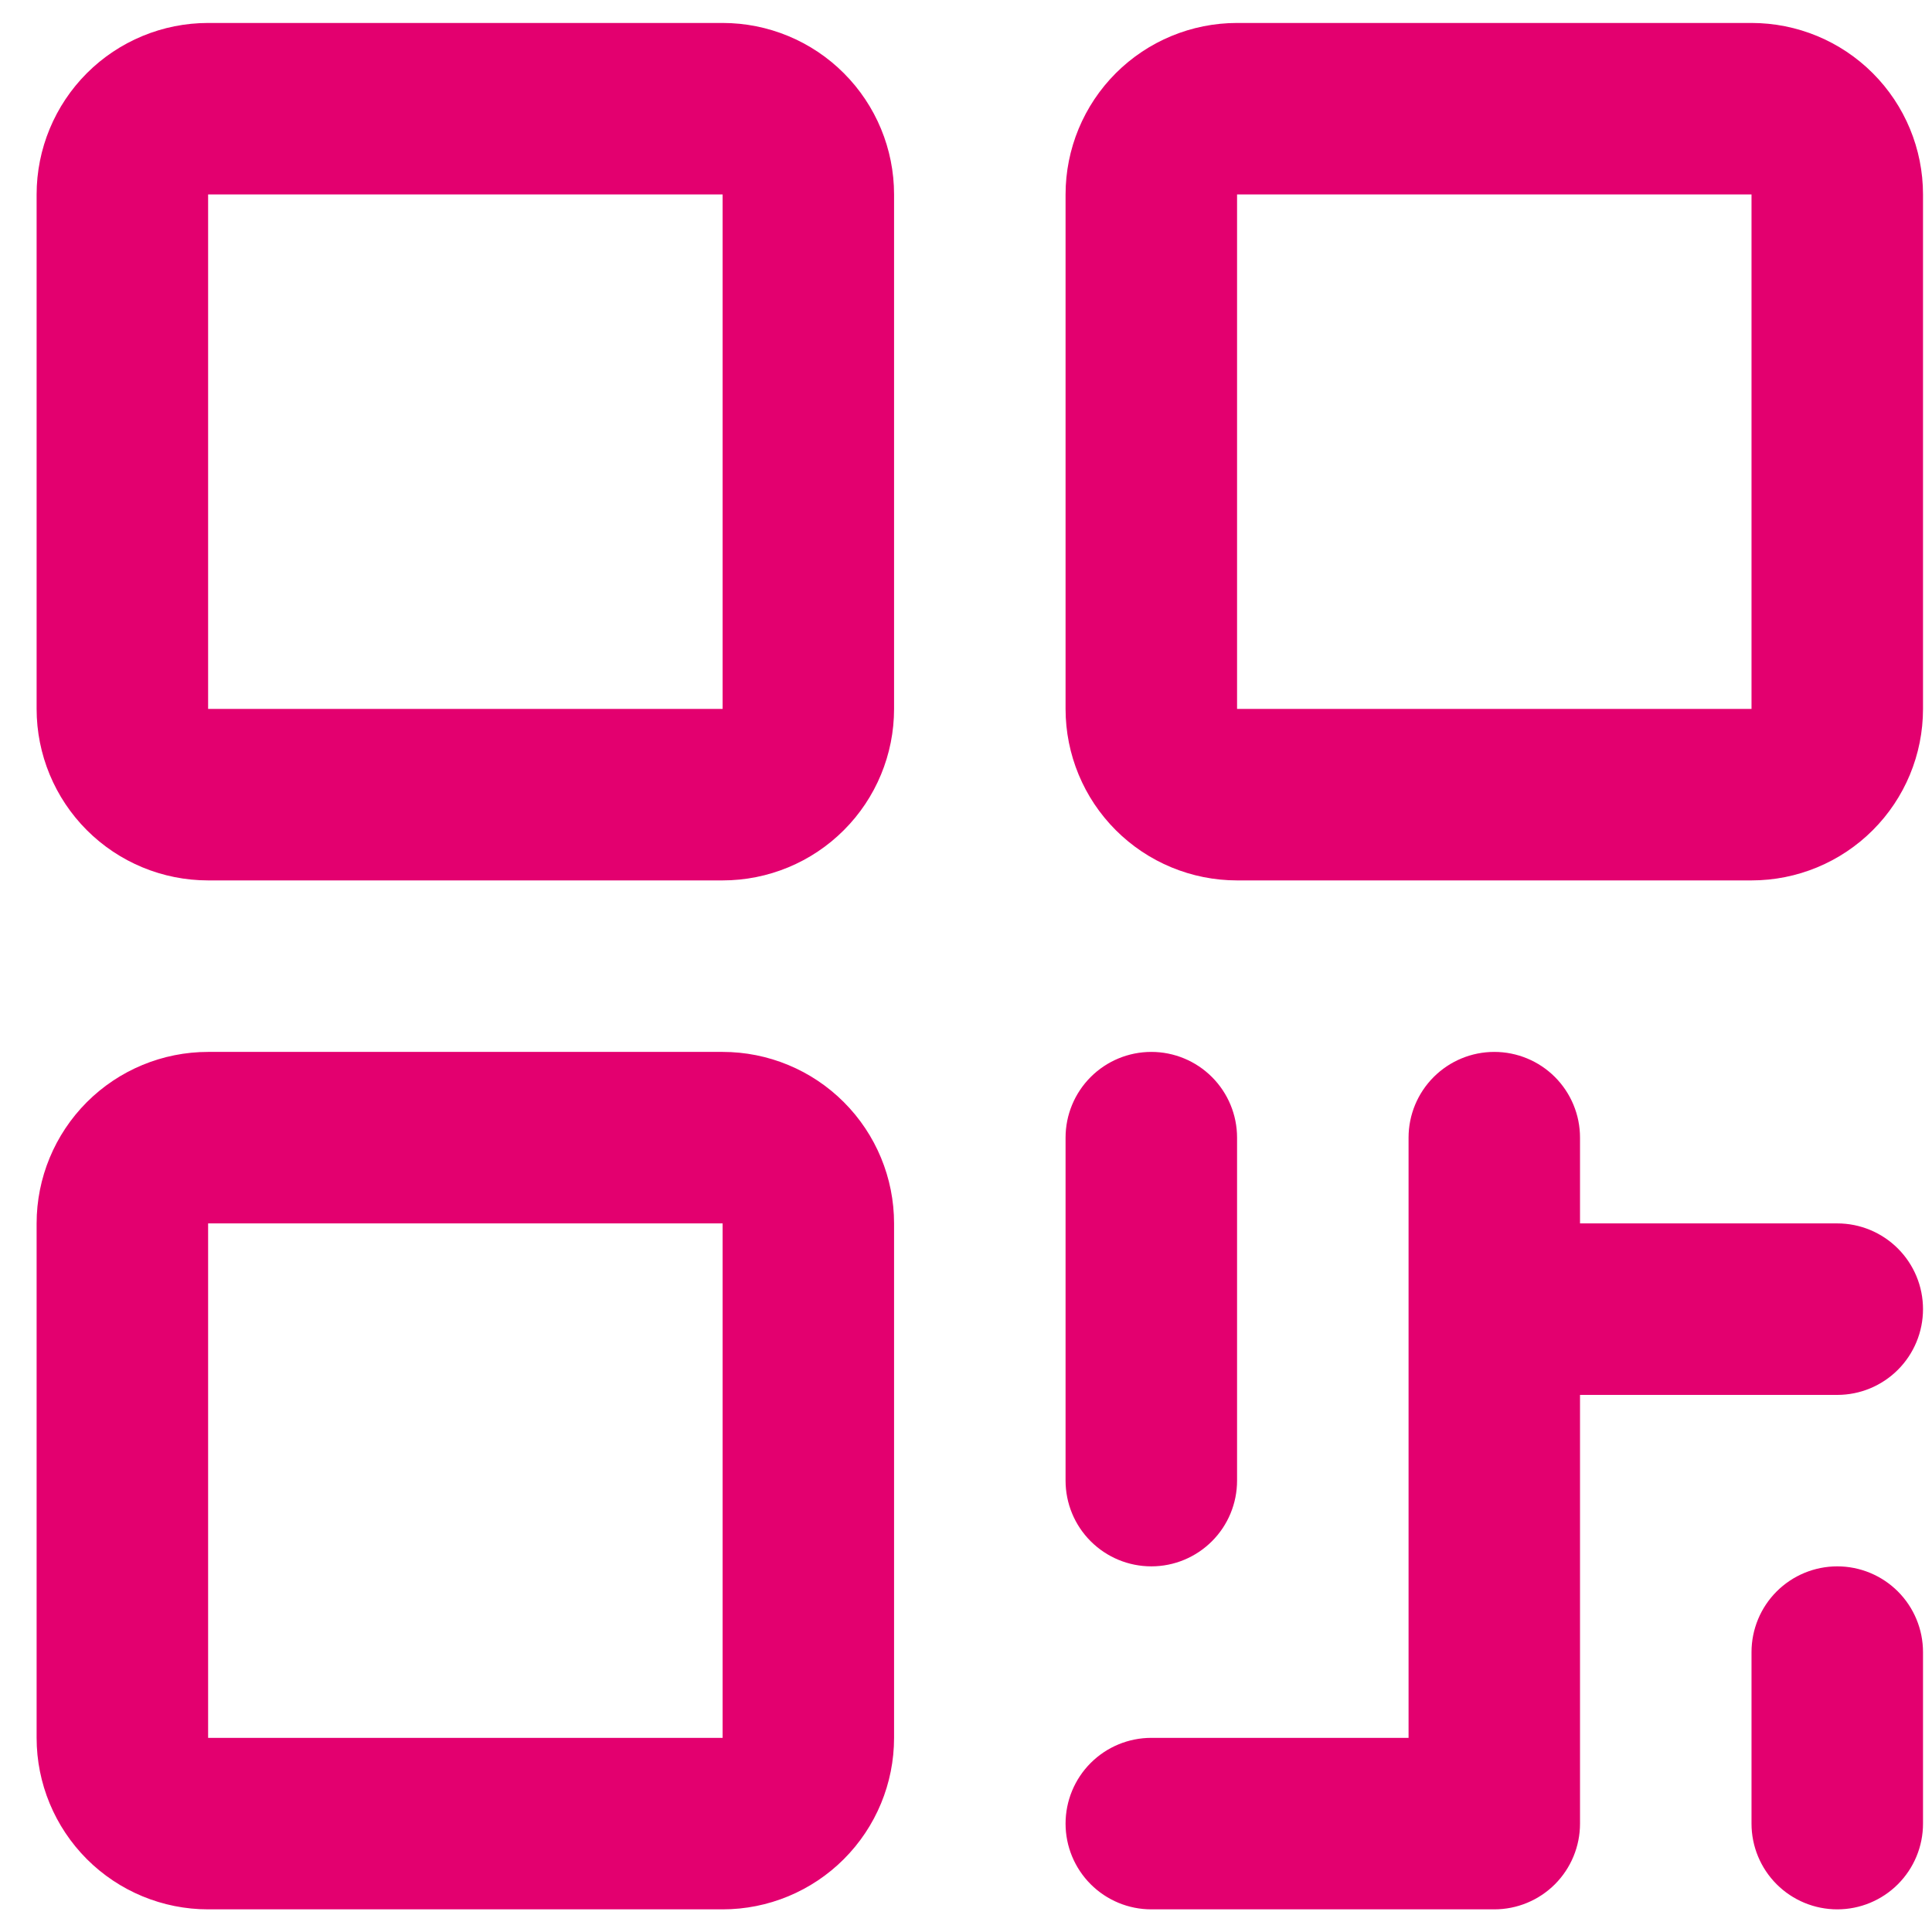 <?xml version="1.0" encoding="UTF-8"?> <svg xmlns="http://www.w3.org/2000/svg" width="43" height="43" viewBox="0 0 43 43" fill="none"><path d="M16.083 0.511H4.632C3.62 0.511 2.649 0.913 1.933 1.629C1.218 2.345 0.815 3.316 0.815 4.328V15.778C0.815 16.791 1.218 17.762 1.933 18.477C2.649 19.193 3.62 19.595 4.632 19.595H16.083C17.095 19.595 18.066 19.193 18.781 18.477C19.497 17.762 19.899 16.791 19.899 15.778V4.328C19.899 3.316 19.497 2.345 18.781 1.629C18.066 0.913 17.095 0.511 16.083 0.511ZM16.083 15.778H4.632V4.328H16.083V15.778ZM16.083 23.412H4.632C3.62 23.412 2.649 23.814 1.933 24.53C1.218 25.246 0.815 26.217 0.815 27.229V38.679C0.815 39.691 1.218 40.662 1.933 41.378C2.649 42.094 3.62 42.496 4.632 42.496H16.083C17.095 42.496 18.066 42.094 18.781 41.378C19.497 40.662 19.899 39.691 19.899 38.679V27.229C19.899 26.217 19.497 25.246 18.781 24.53C18.066 23.814 17.095 23.412 16.083 23.412ZM16.083 38.679H4.632V27.229H16.083V38.679ZM38.983 0.511H27.533C26.521 0.511 25.55 0.913 24.834 1.629C24.118 2.345 23.716 3.316 23.716 4.328V15.778C23.716 16.791 24.118 17.762 24.834 18.477C25.55 19.193 26.521 19.595 27.533 19.595H38.983C39.996 19.595 40.966 19.193 41.682 18.477C42.398 17.762 42.8 16.791 42.8 15.778V4.328C42.8 3.316 42.398 2.345 41.682 1.629C40.966 0.913 39.996 0.511 38.983 0.511ZM38.983 15.778H27.533V4.328H38.983V15.778ZM23.716 32.954V25.32C23.716 24.814 23.917 24.329 24.275 23.971C24.633 23.613 25.118 23.412 25.625 23.412C26.131 23.412 26.616 23.613 26.974 23.971C27.332 24.329 27.533 24.814 27.533 25.32V32.954C27.533 33.46 27.332 33.946 26.974 34.303C26.616 34.661 26.131 34.862 25.625 34.862C25.118 34.862 24.633 34.661 24.275 34.303C23.917 33.946 23.716 33.46 23.716 32.954ZM42.8 29.137C42.8 29.643 42.599 30.129 42.241 30.487C41.883 30.845 41.398 31.046 40.892 31.046H35.166V40.588C35.166 41.094 34.965 41.579 34.608 41.937C34.25 42.295 33.764 42.496 33.258 42.496H25.625C25.118 42.496 24.633 42.295 24.275 41.937C23.917 41.579 23.716 41.094 23.716 40.588C23.716 40.081 23.917 39.596 24.275 39.238C24.633 38.88 25.118 38.679 25.625 38.679H31.35V25.32C31.35 24.814 31.551 24.329 31.909 23.971C32.267 23.613 32.752 23.412 33.258 23.412C33.764 23.412 34.25 23.613 34.608 23.971C34.965 24.329 35.166 24.814 35.166 25.32V27.229H40.892C41.398 27.229 41.883 27.43 42.241 27.788C42.599 28.146 42.8 28.631 42.8 29.137ZM42.8 36.771V40.588C42.8 41.094 42.599 41.579 42.241 41.937C41.883 42.295 41.398 42.496 40.892 42.496C40.386 42.496 39.9 42.295 39.542 41.937C39.184 41.579 38.983 41.094 38.983 40.588V36.771C38.983 36.265 39.184 35.779 39.542 35.421C39.9 35.063 40.386 34.862 40.892 34.862C41.398 34.862 41.883 35.063 42.241 35.421C42.599 35.779 42.8 36.265 42.8 36.771Z" fill="#E3006F"></path></svg> 
